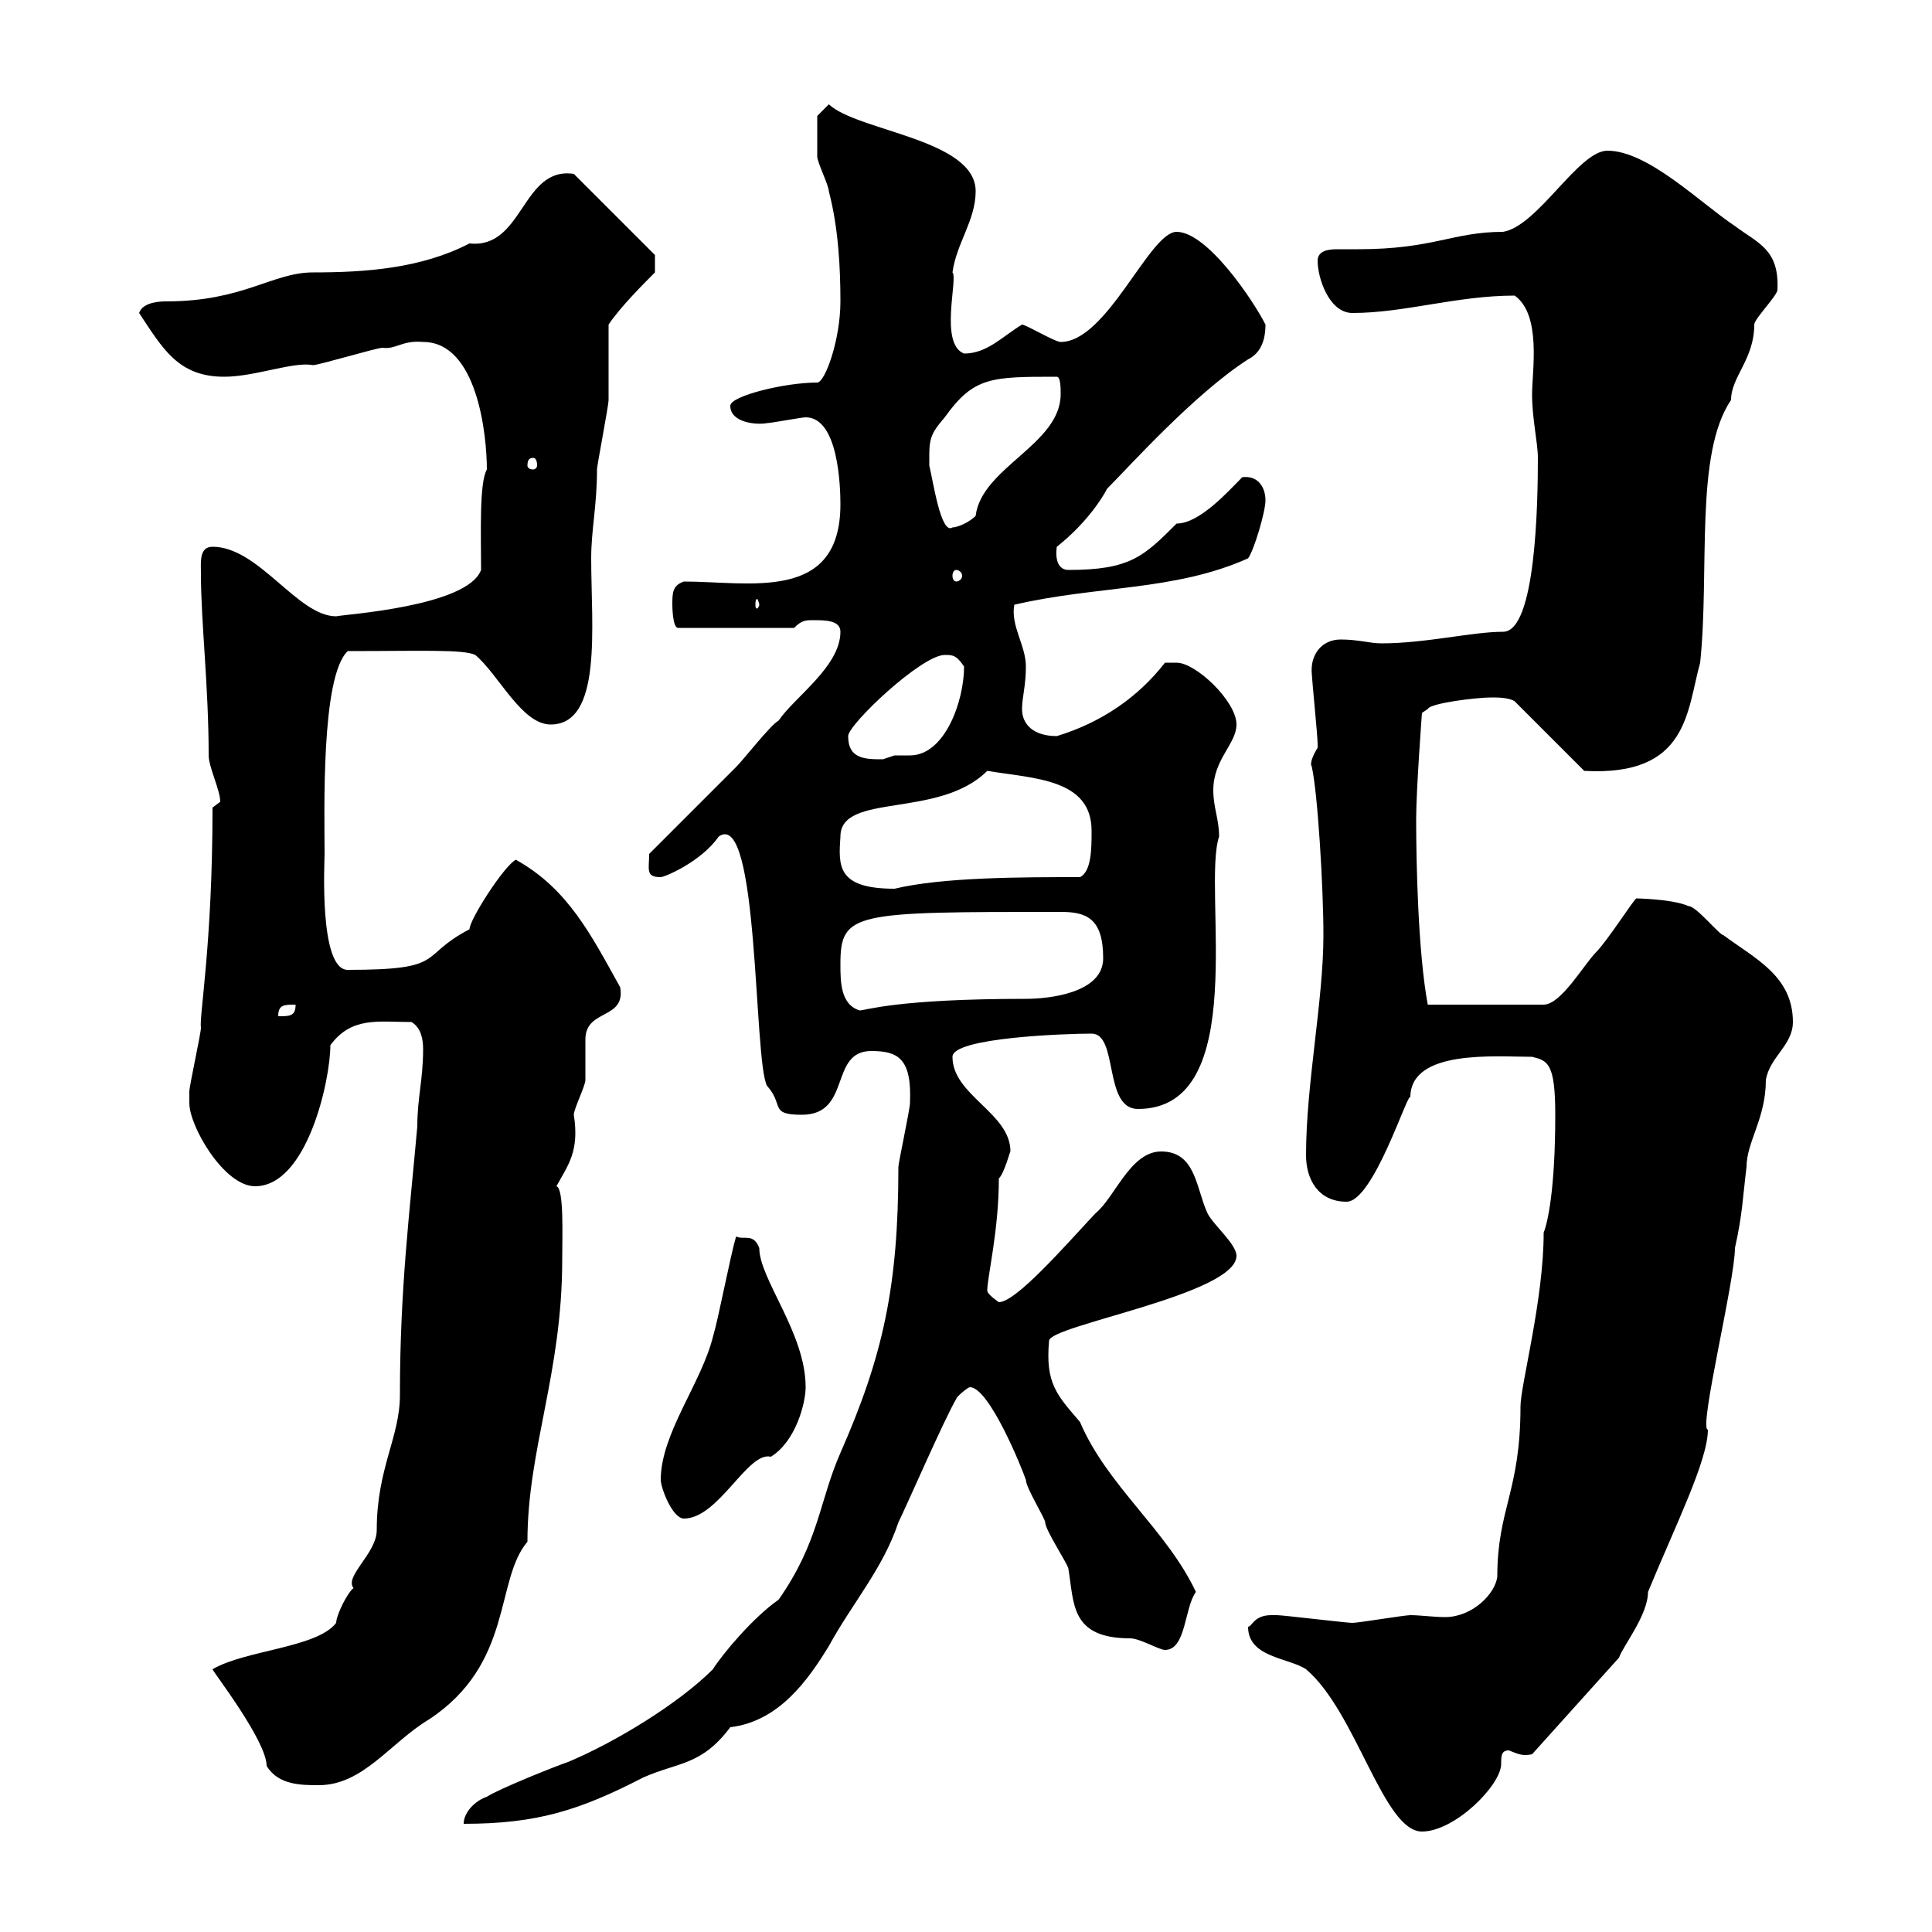 <svg xmlns="http://www.w3.org/2000/svg" xmlns:xlink="http://www.w3.org/1999/xlink" width="300" height="300"><path d="M193.80 252.60C193.80 257.40 200.10 257.40 202.80 259.20C210.60 265.80 214.80 284.40 220.80 284.40C225.90 284.40 233.10 277.20 233.10 273.90C233.10 272.70 233.10 271.80 234.30 271.80C235.80 272.40 236.40 272.70 237.90 272.40L251.40 257.40C252 255.60 255.90 250.80 255.90 247.20C260.10 237 265.20 226.80 265.20 222C263.70 222 269.40 198.90 269.40 193.80C270.60 188.40 270.60 186 271.20 181.20C271.20 177.30 274.20 173.70 274.20 167.70C274.80 164.10 278.40 162.30 278.40 158.70C278.40 151.50 272.40 148.80 267.60 145.20C267 145.20 263.40 140.70 262.20 140.70C259.50 139.50 253.20 139.50 254.10 139.50C253.80 139.50 249.60 146.10 247.80 147.90C246 149.70 242.40 156 239.70 156L221.70 156C220.20 147.90 219.90 134.10 219.90 127.20C219.90 122.70 220.80 110.70 220.80 110.70L221.70 110.10C222 109.20 229.20 108.30 231.60 108.30C232.50 108.30 234.30 108.30 235.20 108.90L246 119.70C262.20 120.60 261.90 110.40 264 102.90C265.50 88.50 263.10 70.50 268.80 62.10C268.80 58.50 272.40 55.80 272.40 50.40C272.40 49.50 276 45.90 276 45C276.30 38.70 273 37.80 269.40 35.10C264 31.50 255.90 23.40 249.60 23.40C245.10 23.40 238.80 35.10 233.40 36C225.60 36 222.60 38.70 210.90 38.70C210 38.70 208.80 38.70 207.60 38.70C206.10 38.70 204.60 39 204.60 40.50C204.60 43.20 206.40 48.60 210 48.60C218.10 48.60 226.20 45.90 235.20 45.90C239.40 48.90 237.90 57.60 237.90 61.20C237.90 65.10 238.80 68.70 238.80 71.10C238.80 78 238.50 98.10 233.40 98.10C228.60 98.10 221.40 99.90 214.50 99.90C212.70 99.90 210.90 99.30 208.20 99.30C205.20 99.30 203.40 101.70 203.70 104.70C203.70 105.30 204.60 114.30 204.60 115.50C204.60 115.50 204.60 115.50 204.60 116.10C202.80 119.10 204 119.10 203.70 119.10C204.60 123 205.50 137.70 205.50 145.20C205.50 155.40 202.80 168.30 202.80 179.40C202.80 183 204.60 186.60 209.10 186.60C213.30 186.60 218.70 169.20 219 170.40C219 162.90 232.20 164.10 237.90 164.10C240.30 164.70 241.50 165 241.50 173.10C241.50 184.80 240.30 189.90 239.70 191.40C239.70 201.90 236.10 215.10 236.10 218.40C236.10 231.60 232.50 234.30 232.50 244.80C232.20 247.50 228.60 251.10 224.40 251.10C222.60 251.10 220.50 250.80 219 250.80C218.10 250.80 210.90 252 210 252C209.10 252 199.20 250.80 198.30 250.80C198.30 250.80 198.30 250.80 197.40 250.80C194.70 250.80 194.40 252.60 193.80 252.60ZM75.60 279C73.80 279.60 72 281.40 72 283.20C83.40 283.20 90 281.10 99.90 276C105.30 273.60 108.90 274.20 113.40 268.20C120.90 267.30 125.40 261 128.70 255.60C132.30 249 137.10 243.60 139.50 236.40C140.70 234 146.70 220.20 148.50 217.20C148.50 216.90 150.30 215.40 150.60 215.40C153.60 215.40 158.70 228 159.30 229.80C159.30 231 162.30 235.80 162.30 236.40C162.30 237.60 165.90 243 165.90 243.60C166.80 249 166.20 254.40 175.50 254.40C177 254.40 180 256.20 180.90 256.20C184.20 256.20 183.90 249.60 185.70 247.20C181.20 237.60 171.90 230.70 167.70 220.80C164.10 216.60 162.30 214.80 162.90 208.20C162.90 205.80 192 201 192 195C192 193.20 188.40 190.20 187.50 188.40C185.70 184.50 185.70 178.80 180.30 178.80C175.50 178.80 173.10 186 170.10 188.40C165.60 193.20 157.80 202.20 155.10 202.20C155.10 202.20 153.30 201 153.30 200.40C153.30 198.30 155.10 191.10 155.10 183C156 182.10 156.90 178.50 156.90 178.80C156.90 172.80 147.90 170.10 147.90 164.10C147.90 161.10 165.60 160.50 169.50 160.50C173.70 160.50 171.30 172.20 176.70 172.20C194.40 172.20 186.60 138 189.30 129.90C189.30 127.20 188.40 125.40 188.40 122.70C188.40 117.90 192 115.50 192 112.50C192 108.90 185.70 102.90 182.70 102.90C182.10 102.90 180.90 102.90 180.90 102.90C176.70 108.30 171 112.20 164.10 114.30C160.50 114.30 158.70 112.50 158.70 110.10C158.70 108.30 159.30 106.50 159.30 103.50C159.30 100.20 156.90 97.20 157.50 93.90C170.40 90.90 182.40 91.80 193.80 86.70C194.70 85.50 196.50 79.50 196.50 77.70C196.50 75.60 195.30 73.80 192.90 74.10C190.80 76.20 186.30 81.30 182.70 81.30C177.60 86.40 175.50 88.50 165.90 88.50C164.40 88.50 163.80 87 164.10 84.90C168.30 81.60 171 77.70 171.90 75.90C175.20 72.60 185.40 61.20 193.80 55.80C195.60 54.90 196.50 53.10 196.50 50.40C194.70 46.80 187.50 36 182.70 36C178.50 36 171.90 53.10 164.70 53.10C163.80 53.10 159.30 50.40 158.70 50.40C155.70 52.20 153.30 54.90 149.70 54.90C145.80 53.40 148.80 43.20 147.90 42.30C148.50 37.80 151.50 34.20 151.50 29.70C151.50 21.60 133.20 20.40 128.70 16.20L126.90 18C126.90 18.30 126.90 22.50 126.90 24.30C126.90 25.20 128.70 28.80 128.70 29.70C130.20 35.40 130.50 41.70 130.50 46.80C130.50 52.80 128.10 59.40 126.90 59.40C121.80 59.40 113.40 61.50 113.40 63C113.40 65.70 117.60 66 119.10 65.70C119.70 65.70 124.50 64.80 125.10 64.80C130.20 64.80 130.50 75.60 130.50 78.30C130.50 93.60 116.40 90.30 106.20 90.30C104.40 90.90 104.40 92.10 104.40 93.90C104.40 93.90 104.40 97.50 105.30 97.50L123.30 97.50C124.50 96.30 125.10 96.30 126.30 96.30C128.10 96.30 130.50 96.30 130.50 98.10C130.50 103.50 123.30 108.30 120.90 111.90C119.70 112.50 115.50 117.90 114.30 119.10C112.50 120.90 102.60 130.80 100.80 132.60C100.80 135 100.20 136.20 102.60 136.20C103.20 136.20 108.90 133.80 111.60 129.90C117.90 125.40 117 164.70 119.10 168.60C121.80 171.60 119.40 173.10 124.50 173.10C132.30 173.10 128.70 163.20 135.30 163.20C139.50 163.20 141.60 164.40 141.30 171.30C141.30 172.20 139.50 180.60 139.50 181.20C139.50 199.80 137.10 210.60 130.50 225.60C127.20 233.10 127.20 239.40 120.90 248.40C117 251.10 112.20 256.80 110.70 259.20C105.30 264.60 95.40 270.60 88.20 273.60C86.40 274.20 77.40 277.80 75.60 279ZM33 259.20C33 259.50 41.40 270.30 41.40 274.20C43.20 277.20 46.80 277.20 49.50 277.20C56.40 277.20 60.60 270.60 66.60 267C79.80 258.30 76.80 245.40 81.90 239.40C81.90 225 87.30 213.30 87.30 195.60C87.30 192 87.60 184.50 86.40 184.20C88.20 180.90 90 178.80 89.10 173.10C89.10 172.20 90.90 168.60 90.90 167.70C90.90 166.80 90.90 162.30 90.90 161.40C90.90 156.60 97.20 158.40 96.30 153.30C91.80 145.20 88.20 138 80.10 133.50C78.30 134.40 72.90 142.80 72.90 144.30C64.80 148.50 69.60 150.60 54 150.60C49.50 150.60 50.40 133.80 50.40 132.60C50.40 126.30 49.80 105 54 101.10C65.10 101.10 72 100.80 73.80 101.70C77.40 104.70 81 112.50 85.50 112.50C93.60 112.50 91.80 97.20 91.80 86.70C91.80 82.20 92.70 78.60 92.70 72.90C92.70 72.30 94.50 63 94.50 62.10C94.50 60.30 94.50 52.20 94.50 50.40C96.30 47.70 99.90 44.10 101.70 42.30L101.70 39.60L89.10 27C81 25.80 81.30 38.70 72.90 37.80C65.40 41.70 56.70 42.30 48.60 42.30C42.30 42.30 37.80 46.80 25.80 46.80C25.20 46.80 22.20 46.80 21.60 48.60C25.20 54 27.60 58.50 34.80 58.50C39.60 58.50 45.60 56.10 48.60 56.70C49.50 56.70 58.50 54 59.40 54C61.50 54.30 62.40 52.80 65.70 53.10C74.10 53.10 75.60 67.50 75.60 72.90C74.40 75 74.70 82.80 74.70 88.50C72.60 94.20 53.40 95.40 52.20 95.70C46.20 95.70 40.20 84.90 33 84.90C30.90 84.90 31.20 87.30 31.20 89.10C31.20 96.60 32.40 106.50 32.40 117.30C32.40 119.10 34.20 122.70 34.20 124.50C34.20 124.50 33 125.40 33 125.40C33 146.70 30.90 157.80 31.20 159.60C31.20 160.50 29.40 168.60 29.40 169.50C29.40 169.50 29.40 171.30 29.40 171.30C29.40 174.90 34.80 184.20 39.60 184.20C47.70 184.20 51.30 167.70 51.30 162.30C54.60 157.80 58.80 158.70 63.90 158.70C65.40 159.60 65.70 161.40 65.70 162.90C65.70 167.70 64.80 170.40 64.80 174.90C63.60 188.40 62.10 200.10 62.10 216.60C62.10 223.20 58.50 228 58.50 237.60C58.50 241.20 53.40 244.80 54.90 246.60C54 247.20 52.20 250.80 52.20 252C49.20 255.90 38.10 256.20 33 259.20ZM102.60 229.80C102.60 231 104.40 235.80 106.20 235.80C111.60 235.80 116.10 225.30 119.70 226.20C123.60 223.80 125.10 217.80 125.10 215.40C125.10 207 117.90 198.60 117.90 193.80C117 191.40 115.50 192.60 114.30 192C113.40 195 111.60 204.60 110.70 207.60C108.90 214.80 102.60 222.60 102.60 229.80ZM45.90 156C45.90 157.80 45 157.80 43.20 157.80C43.20 156 44.10 156 45.90 156ZM130.50 149.70C130.50 141.60 132.60 141.60 164.70 141.60C168.60 141.60 171.30 142.50 171.30 148.80C171.30 154.20 162.90 155.10 159.30 155.10C139.20 155.10 134.40 156.90 133.50 156.90C130.50 156 130.50 152.40 130.50 149.70ZM130.50 129.90C130.50 123 145.80 127.20 153.30 119.70C160.50 120.90 169.50 120.90 169.50 129C169.50 131.70 169.50 135.30 167.70 136.20C158.70 136.20 146.40 136.20 138.90 138C129.90 138 130.20 134.40 130.50 129.90ZM131.70 114.30C131.70 112.50 143.10 101.70 146.70 101.70C147.90 101.70 148.50 101.70 149.70 103.50C149.70 108.90 146.70 117.30 141.30 117.30C140.40 117.30 139.50 117.30 138.90 117.30C138.90 117.30 137.10 117.90 137.10 117.90C134.40 117.90 131.70 117.90 131.70 114.30ZM117.90 93.90C117.90 94.20 117.60 94.50 117.60 94.50C117.30 94.50 117.30 94.20 117.30 93.90C117.30 93.60 117.30 93 117.60 93C117.60 93 117.90 93.60 117.90 93.90ZM148.50 88.50C148.80 88.50 149.40 88.80 149.40 89.40C149.40 90 148.80 90.30 148.50 90.30C148.20 90.30 147.90 90 147.90 89.40C147.90 88.80 148.20 88.50 148.50 88.50ZM144.30 70.50C144.30 67.80 144.90 66.90 146.70 64.80C151.20 58.50 153.90 58.50 164.10 58.50C164.70 58.50 164.70 60.30 164.70 61.20C164.70 69 152.40 72.60 151.50 80.10C150.30 81.30 148.50 81.90 147.90 81.90C146.10 83.10 144.90 74.70 144.30 72.30C144.30 72.30 144.30 70.50 144.30 70.50ZM82.80 71.10C83.10 71.10 83.40 71.40 83.40 72.30C83.40 72.60 83.10 72.90 82.80 72.90C82.20 72.90 81.90 72.60 81.90 72.30C81.90 71.40 82.20 71.10 82.80 71.10Z"/></svg>